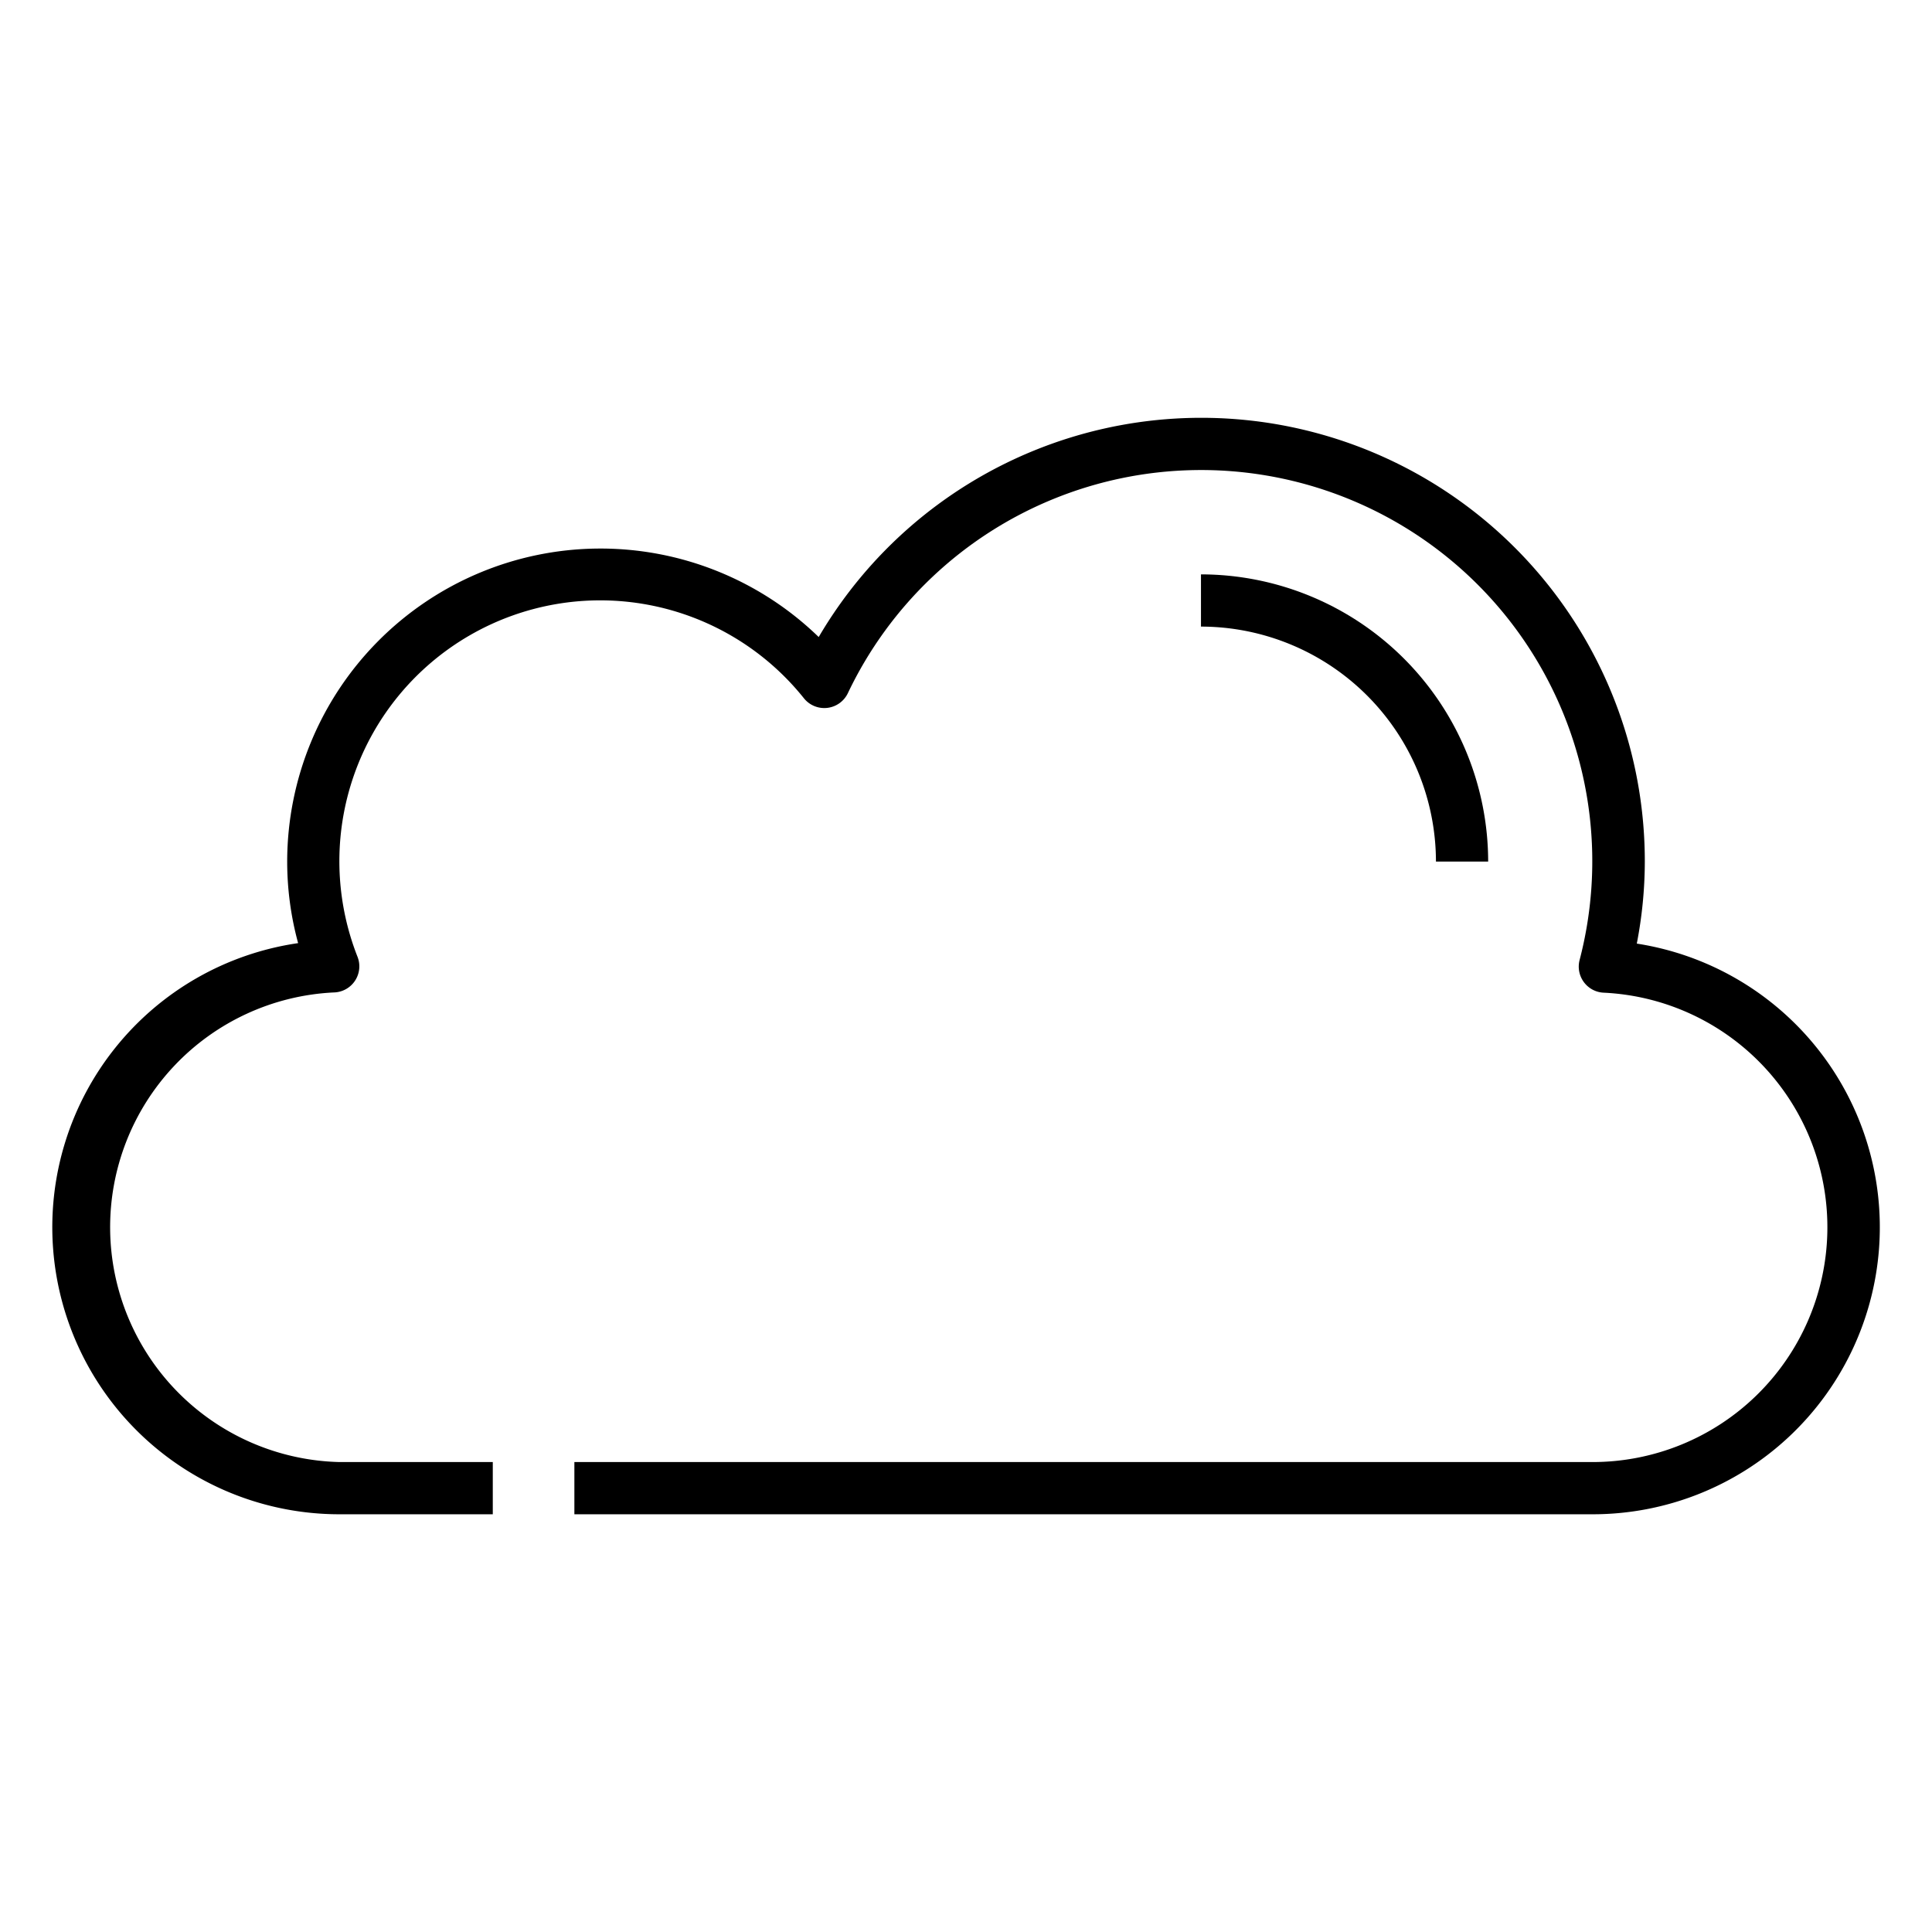 <?xml version="1.0"?>
<svg xmlns="http://www.w3.org/2000/svg" id="Icons" viewBox="0 0 74 74" width="512" height="512"><path d="M61,58H22V56H61a8.994,8.994,0,0,0,.423-17.978,1,1,0,0,1-.921-1.25A14.983,14.983,0,0,0,32.476,26.548a1,1,0,0,1-1.682.2,9.991,9.991,0,0,0-17.1,9.9,1,1,0,0,1-.907,1.365A9,9,0,0,0,13,56h5.875v2H13a10.995,10.995,0,0,1-1.581-21.876A11.861,11.861,0,0,1,11,33a12,12,0,0,1,20.358-8.6A16.987,16.987,0,0,1,63,33a16.611,16.611,0,0,1-.307,3.142A10.994,10.994,0,0,1,61,58Z"/><path d="M57,33H55a9.01,9.01,0,0,0-9-9V22A11.012,11.012,0,0,1,57,33Z"/></svg>
